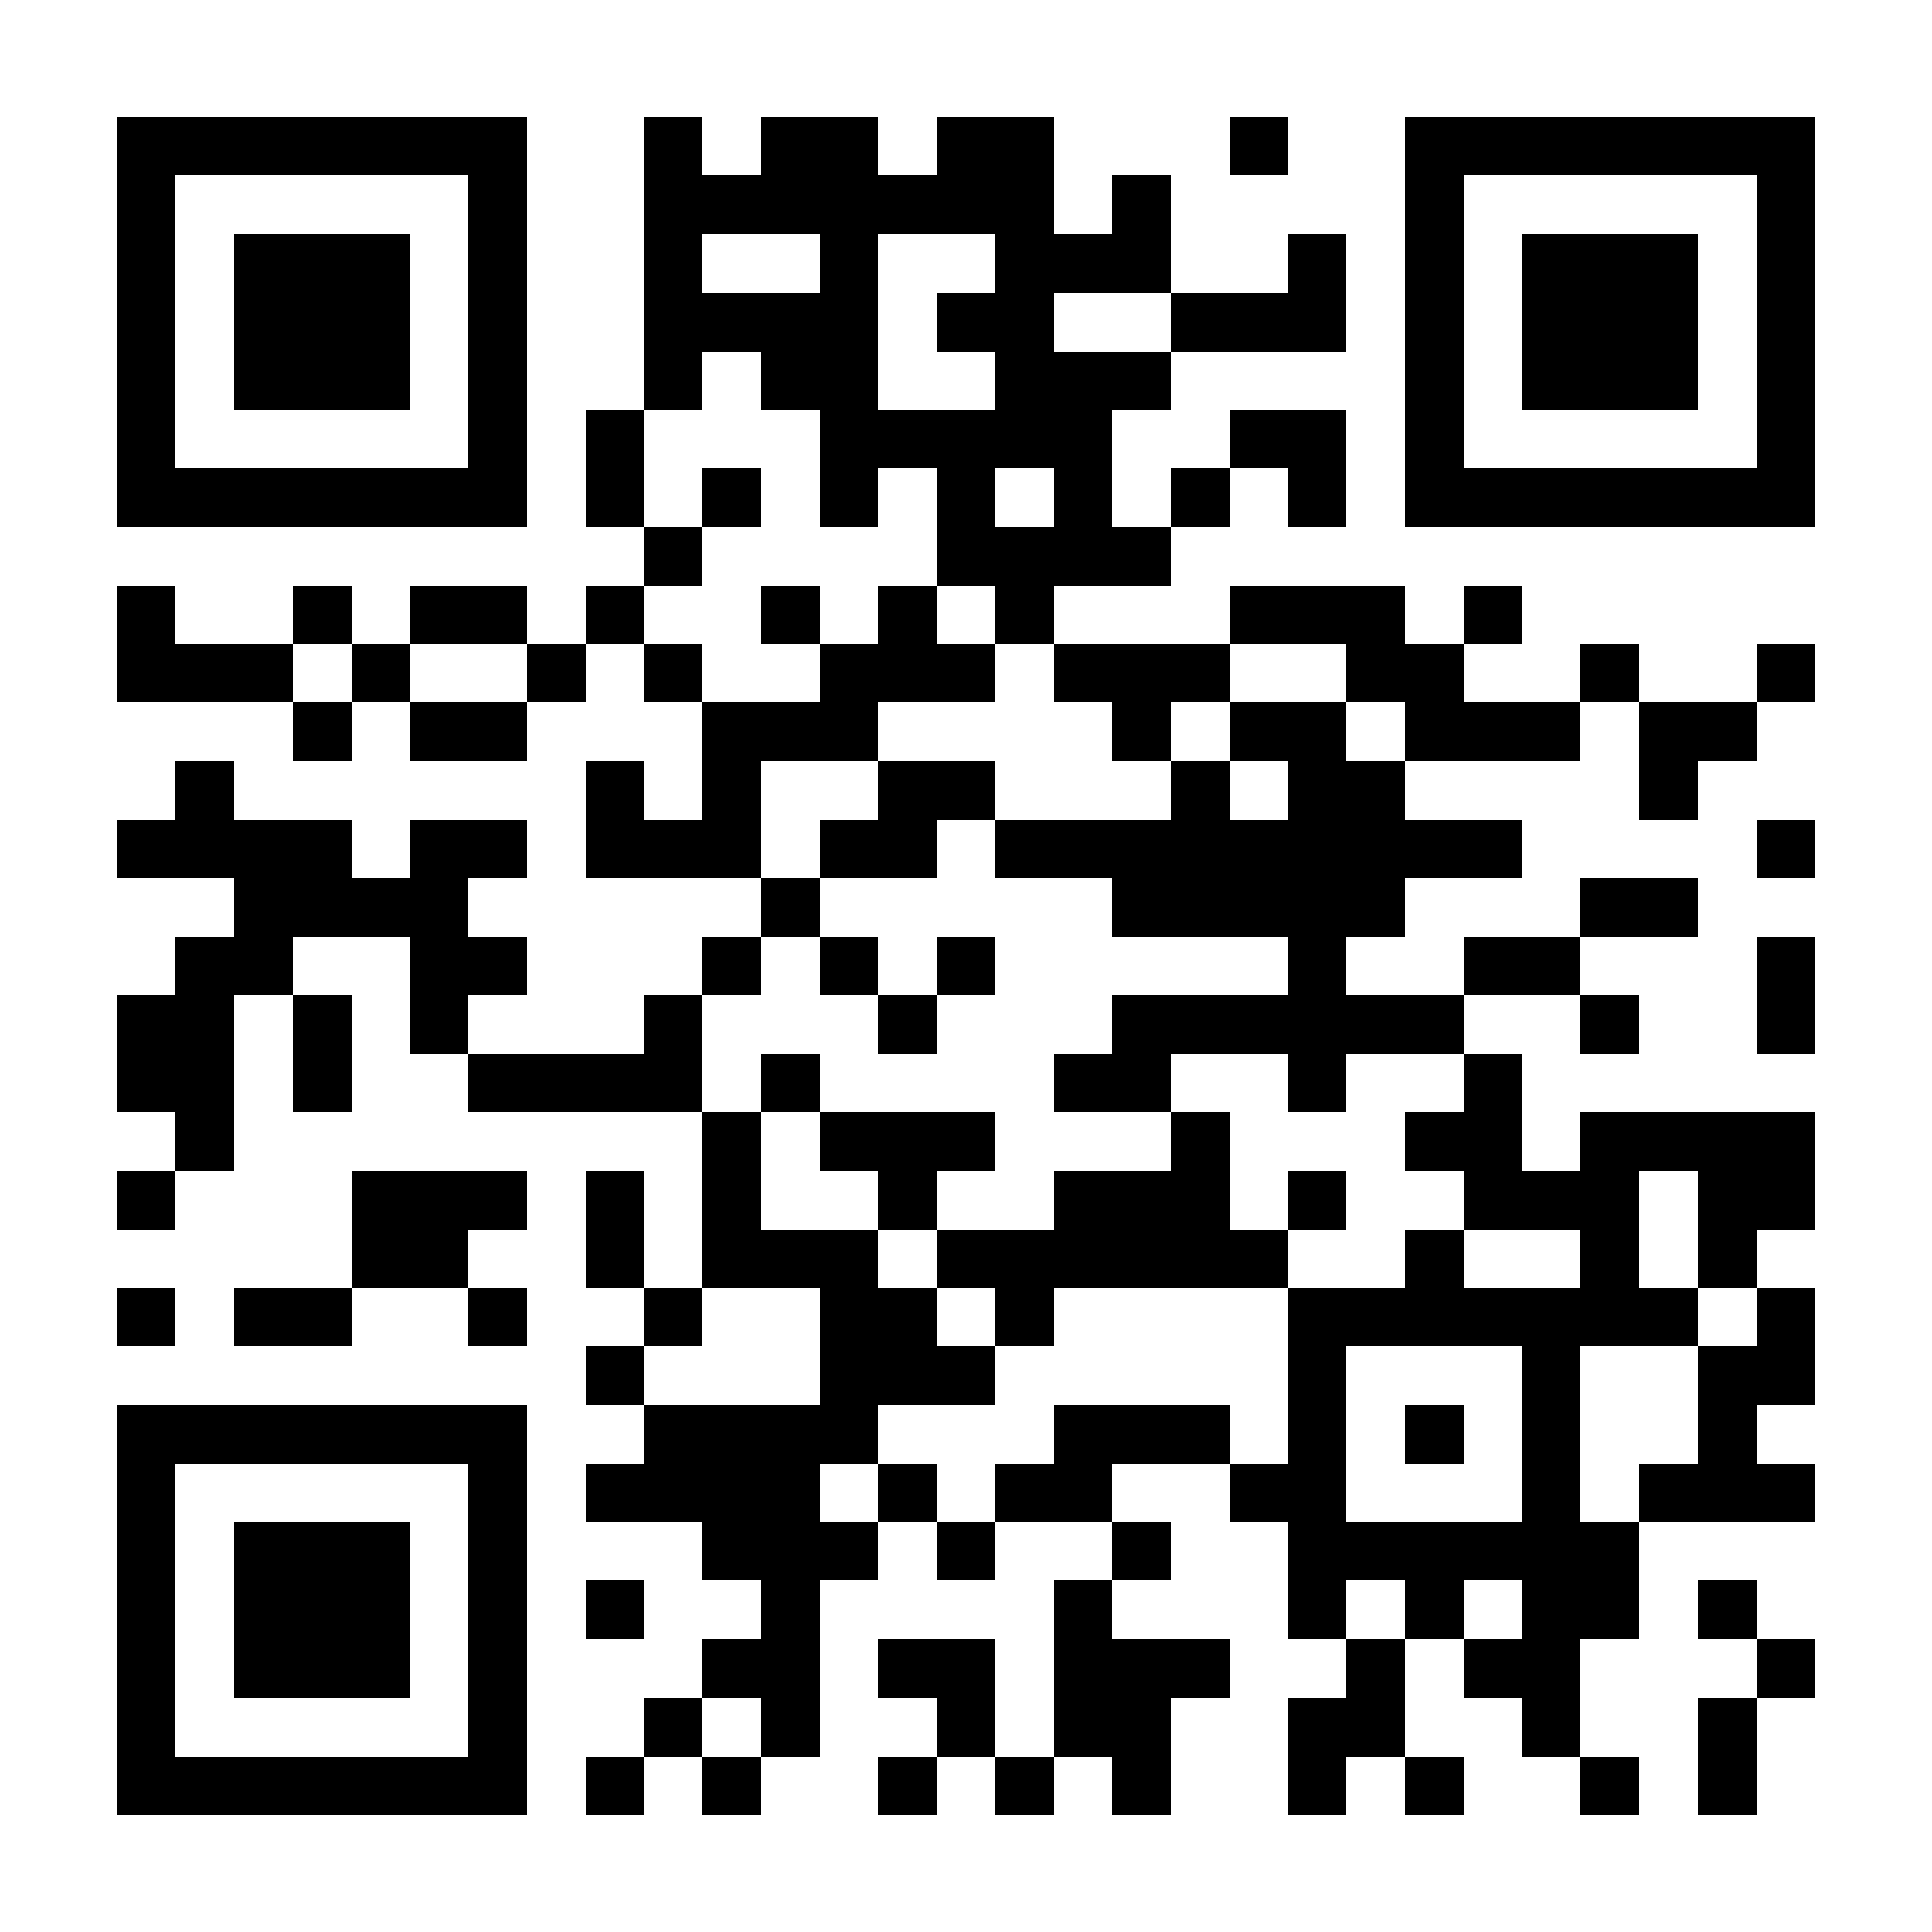 <?xml version="1.0" encoding="UTF-8"?>
<!DOCTYPE svg PUBLIC '-//W3C//DTD SVG 1.0//EN'
          'http://www.w3.org/TR/2001/REC-SVG-20010904/DTD/svg10.dtd'>
<svg fill="#fff" height="33" shape-rendering="crispEdges" style="fill: #fff;" viewBox="0 0 33 33" width="33" xmlns="http://www.w3.org/2000/svg" xmlns:xlink="http://www.w3.org/1999/xlink"
><path d="M0 0h33v33H0z"
  /><path d="M2 2.5h7m2 0h1m1 0h2m1 0h2m3 0h1m2 0h7M2 3.5h1m5 0h1m2 0h7m1 0h1m4 0h1m5 0h1M2 4.5h1m1 0h3m1 0h1m2 0h1m2 0h1m2 0h3m2 0h1m1 0h1m1 0h3m1 0h1M2 5.5h1m1 0h3m1 0h1m2 0h4m1 0h2m2 0h3m1 0h1m1 0h3m1 0h1M2 6.5h1m1 0h3m1 0h1m2 0h1m1 0h2m2 0h3m4 0h1m1 0h3m1 0h1M2 7.5h1m5 0h1m1 0h1m3 0h5m2 0h2m1 0h1m5 0h1M2 8.5h7m1 0h1m1 0h1m1 0h1m1 0h1m1 0h1m1 0h1m1 0h1m1 0h7M11 9.5h1m4 0h4M2 10.5h1m2 0h1m1 0h2m1 0h1m2 0h1m1 0h1m1 0h1m3 0h3m1 0h1M2 11.5h3m1 0h1m2 0h1m1 0h1m2 0h3m1 0h3m2 0h2m2 0h1m2 0h1M5 12.5h1m1 0h2m3 0h3m4 0h1m1 0h2m1 0h3m1 0h2M3 13.5h1m6 0h1m1 0h1m2 0h2m3 0h1m1 0h2m4 0h1M2 14.5h4m1 0h2m1 0h3m1 0h2m1 0h9m4 0h1M4 15.5h4m5 0h1m5 0h5m3 0h2M3 16.5h2m2 0h2m3 0h1m1 0h1m1 0h1m5 0h1m2 0h2m3 0h1M2 17.5h2m1 0h1m1 0h1m3 0h1m3 0h1m3 0h6m2 0h1m2 0h1M2 18.5h2m1 0h1m2 0h4m1 0h1m4 0h2m2 0h1m2 0h1M3 19.5h1m8 0h1m1 0h3m3 0h1m3 0h2m1 0h4M2 20.5h1m3 0h3m1 0h1m1 0h1m2 0h1m2 0h3m1 0h1m2 0h3m1 0h2M6 21.5h2m2 0h1m1 0h3m1 0h6m2 0h1m2 0h1m1 0h1M2 22.5h1m1 0h2m2 0h1m2 0h1m2 0h2m1 0h1m4 0h7m1 0h1M10 23.5h1m3 0h3m5 0h1m3 0h1m2 0h2M2 24.5h7m2 0h4m3 0h3m1 0h1m1 0h1m1 0h1m2 0h1M2 25.5h1m5 0h1m1 0h4m1 0h1m1 0h2m2 0h2m3 0h1m1 0h3M2 26.5h1m1 0h3m1 0h1m3 0h3m1 0h1m2 0h1m2 0h6M2 27.5h1m1 0h3m1 0h1m1 0h1m2 0h1m4 0h1m3 0h1m1 0h1m1 0h2m1 0h1M2 28.5h1m1 0h3m1 0h1m3 0h2m1 0h2m1 0h3m2 0h1m1 0h2m3 0h1M2 29.5h1m5 0h1m2 0h1m1 0h1m2 0h1m1 0h2m2 0h2m2 0h1m2 0h1M2 30.5h7m1 0h1m1 0h1m2 0h1m1 0h1m1 0h1m2 0h1m1 0h1m2 0h1m1 0h1" stroke="#000"
/></svg
>
